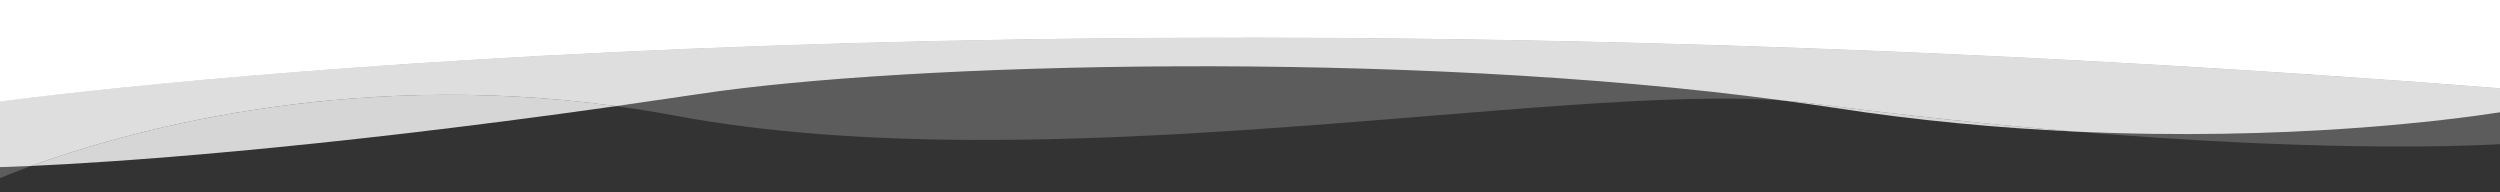<?xml version="1.0" encoding="utf-8"?>
<!-- Generator: Adobe Illustrator 23.0.6, SVG Export Plug-In . SVG Version: 6.00 Build 0)  -->
<svg version="1.1" id="Layer_1" xmlns="http://www.w3.org/2000/svg" xmlns:xlink="http://www.w3.org/1999/xlink" x="0px" y="0px"
	 viewBox="0 0 1496 115" style="enable-background:new 0 0 1496 115;" xml:space="preserve">
<rect x="0" y="0" width="1496" height="115" fill="#333333" stroke="none"/>
<style type="text/css">
	.st0{opacity:0.2;fill:#FFFFFF;enable-background:new    ;}
	.st1{opacity:0.8;fill:#FFFFFF;enable-background:new    ;}
	.st2{fill:#FFFFFF;}
</style>
<g>
	<path class="st0" d="M0,106.6c3.9-1.6,10.2-4.2,18.6-7.3C10,99.7,3.8,99.9,0,100V106.6z"/>
	<path class="st0" d="M1241.2,78.7c141.3,11.8,227.5,9.1,254.8,7.6V67.2C1466.3,71.8,1369,84.6,1241.2,78.7z"/>
	<path class="st0" d="M418,56.3c-16.9,2.5-33.4,4.9-49.3,7.2c11.4,1.6,22.9,3.4,34.6,5.6c221,41.4,525.7-19.2,664.2-8.9
		C840.6,29.6,542.5,37.4,418,56.3z"/>
	<path class="st1" d="M18.6,99.3c47.1-2.1,165.6-9.7,350.1-35.8C203.9,40.9,70.4,80.4,18.6,99.3z"/>
	<path class="st1" d="M1067.5,60.2c10.2,1.4,20.2,2.8,30.1,4.3c50.5,7.8,99,12.1,143.6,14.2c-46.8-3.9-99.7-9.4-158.4-17
		C1077.9,61.1,1072.8,60.6,1067.5,60.2z"/>
	<path class="st0" d="M1496,67.2V52.8C638-14.5,84.1,49.8,0,60.6V100c3.8-0.1,10-0.3,18.6-0.7c51.8-18.9,185.3-58.4,350.1-35.8
		c15.9-2.3,32.4-4.7,49.3-7.2c124.4-18.9,422.6-26.7,649.4,3.9c5.4,0.4,10.5,0.9,15.3,1.5c58.8,7.6,111.6,13.1,158.4,17
		C1369,84.6,1466.3,71.8,1496,67.2z"/>
	<path class="st1" d="M1496,67.2V52.8C638-14.5,84.1,49.8,0,60.6V100c3.8-0.1,10-0.3,18.6-0.7c51.8-18.9,185.3-58.4,350.1-35.8
		c15.9-2.3,32.4-4.7,49.3-7.2c124.4-18.9,422.6-26.7,649.4,3.9c5.4,0.4,10.5,0.9,15.3,1.5c58.8,7.6,111.6,13.1,158.4,17
		C1369,84.6,1466.3,71.8,1496,67.2z"/>
	<path class="st2" d="M1496,52.8v-34H0v41.9C84.1,49.8,638-14.5,1496,52.8z"/>
	<path class="st0" d="M1496,52.8v-34H0v41.9C84.1,49.8,638-14.5,1496,52.8z"/>
	<path class="st1" d="M1496,52.8v-34H0v41.9C84.1,49.8,638-14.5,1496,52.8z"/>
	<rect class="st2" width="1496" height="19.7"/>
</g>
</svg>
